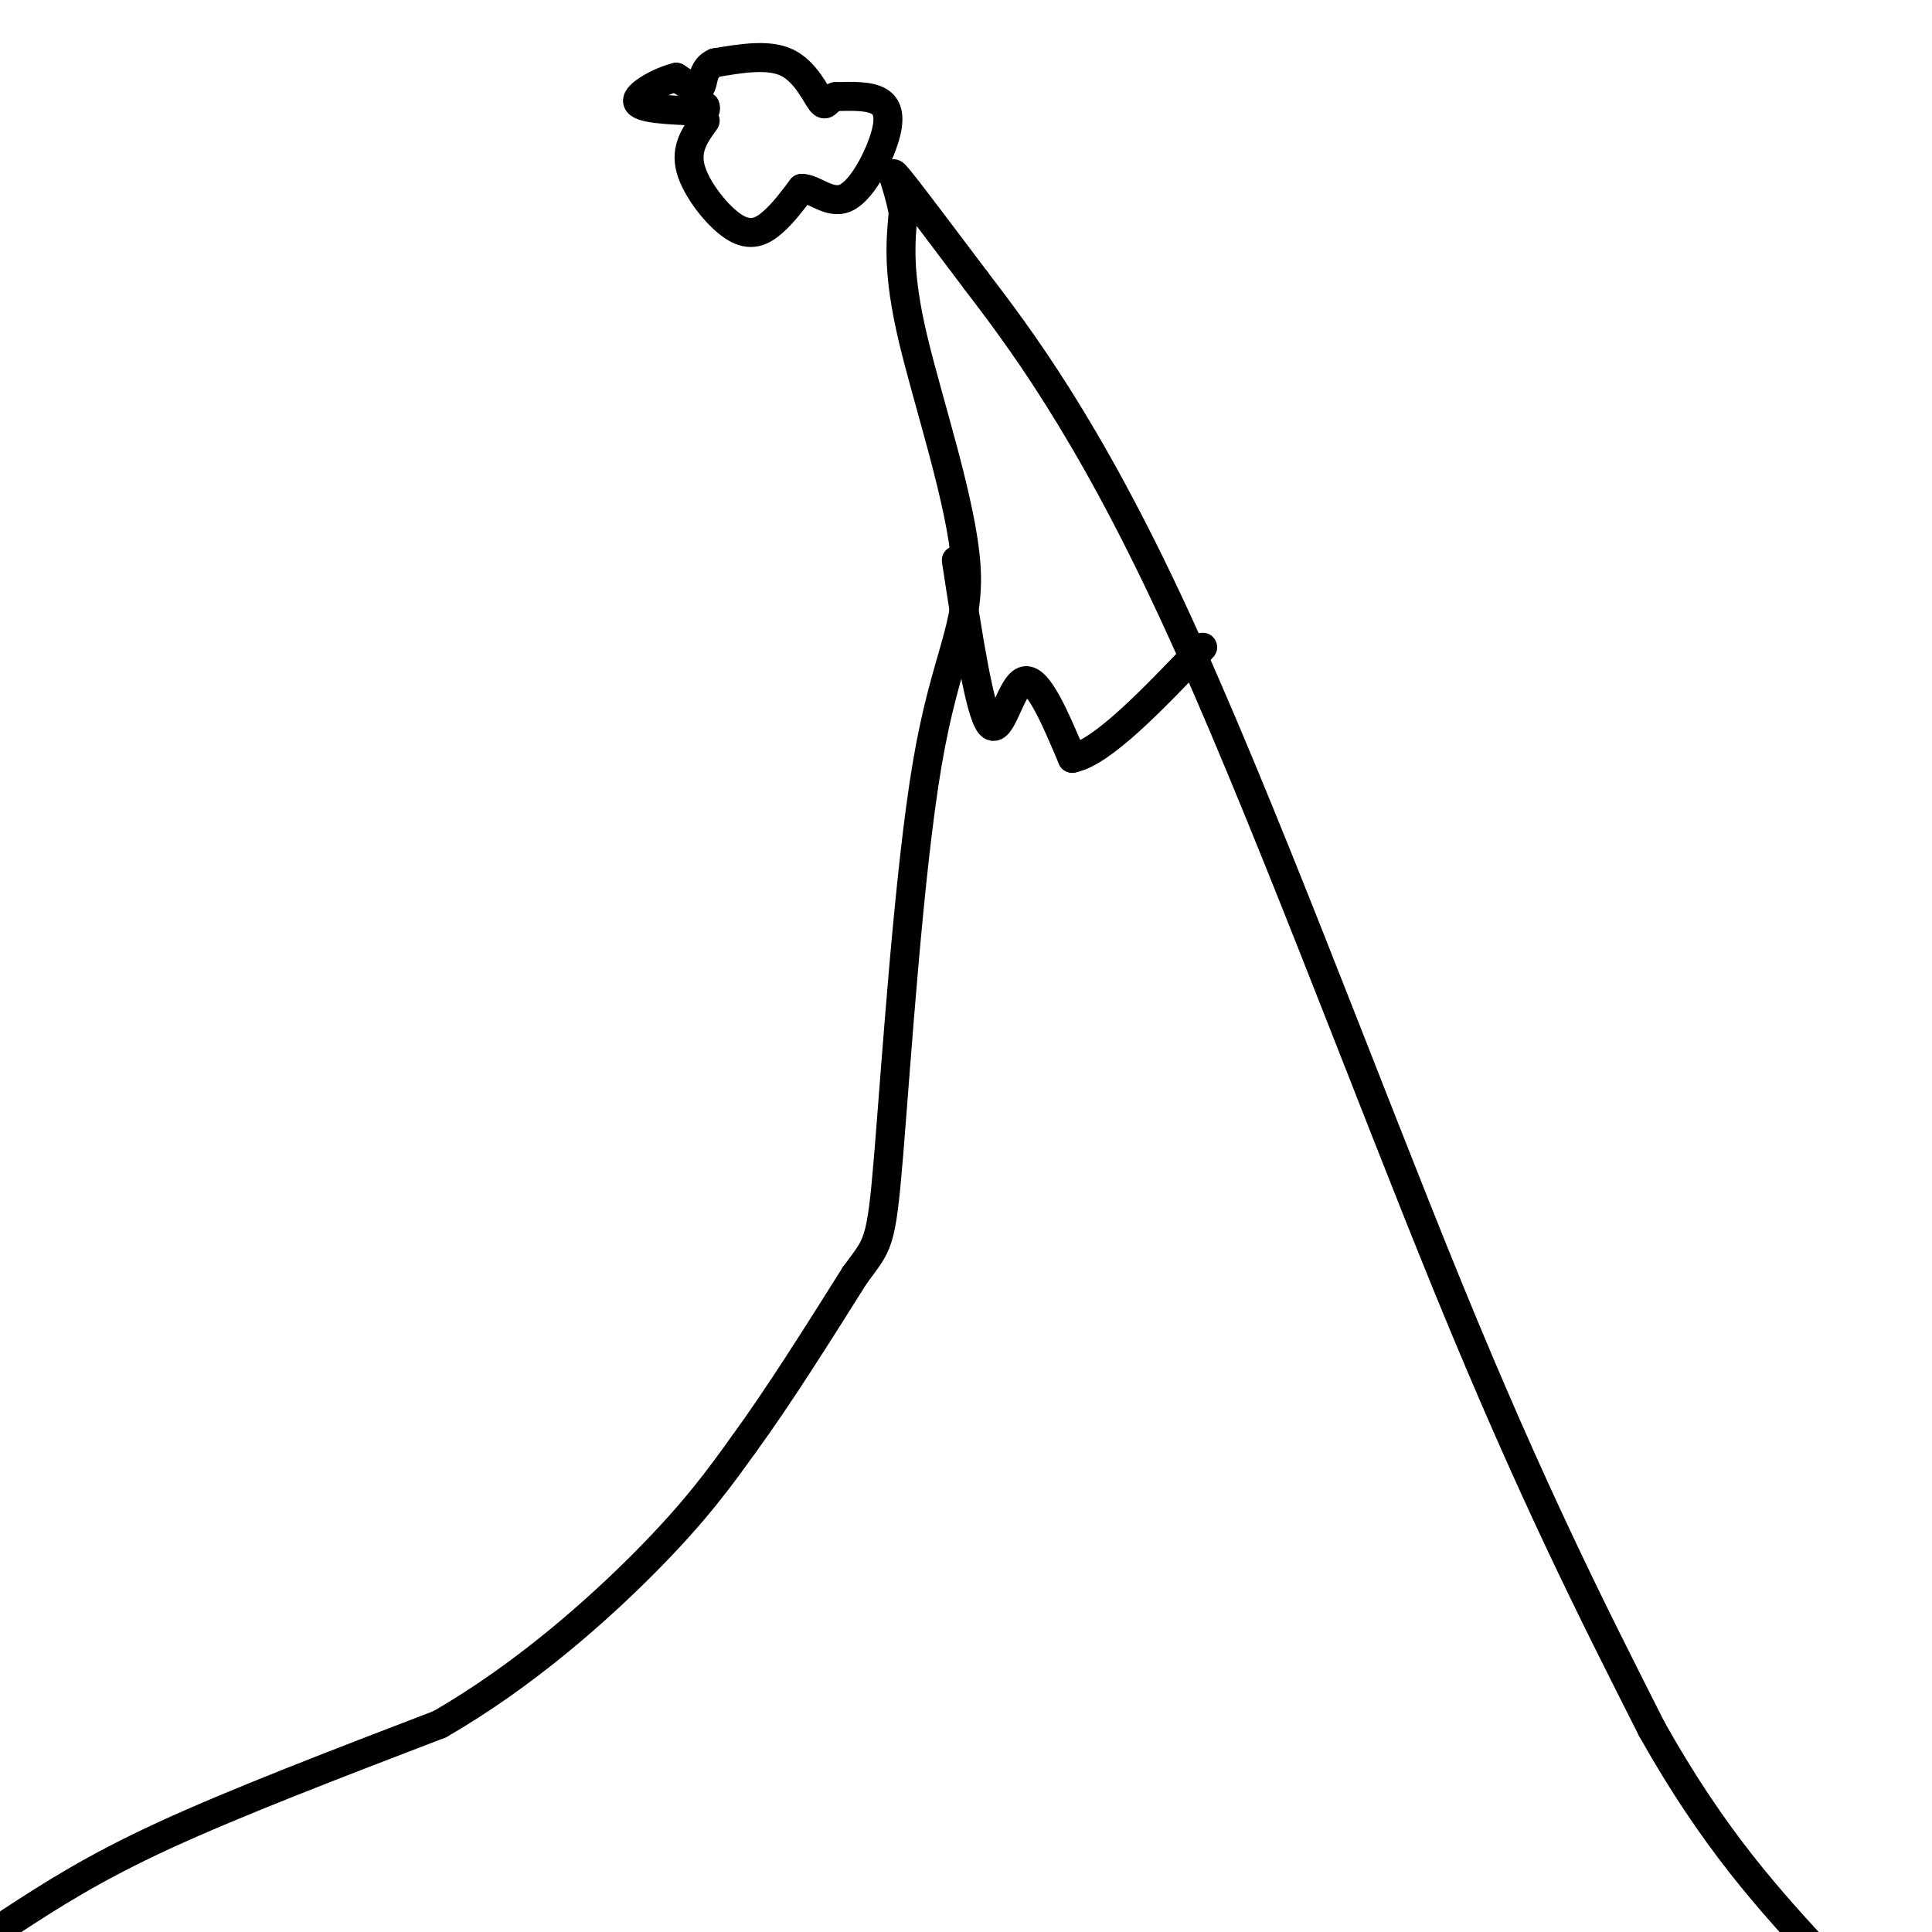 <svg viewBox='0 0 400 400' version='1.1' xmlns='http://www.w3.org/2000/svg' xmlns:xlink='http://www.w3.org/1999/xlink'><g fill='none' stroke='#000000' stroke-width='6' stroke-linecap='round' stroke-linejoin='round'><path d='M2,398c8.583,-5.583 17.167,-11.167 32,-18c14.833,-6.833 35.917,-14.917 57,-23'/><path d='M91,357c17.533,-10.067 32.867,-23.733 43,-34c10.133,-10.267 15.067,-17.133 20,-24'/><path d='M154,299c7.167,-9.833 15.083,-22.417 23,-35'/><path d='M177,264c4.833,-6.649 5.417,-5.771 7,-25c1.583,-19.229 4.167,-58.567 8,-81c3.833,-22.433 8.917,-27.963 8,-41c-0.917,-13.037 -7.833,-33.582 -11,-47c-3.167,-13.418 -2.583,-19.709 -2,-26'/><path d='M187,44c-1.244,-6.533 -3.356,-9.867 -1,-7c2.356,2.867 9.178,11.933 16,21'/><path d='M202,58c8.857,11.607 23.000,30.125 41,69c18.000,38.875 39.857,98.107 57,140c17.143,41.893 29.571,66.446 42,91'/><path d='M342,358c13.000,23.167 24.500,35.583 36,48'/><path d='M198,116c2.400,15.711 4.800,31.422 7,34c2.200,2.578 4.200,-7.978 7,-9c2.800,-1.022 6.400,7.489 10,16'/><path d='M222,157c6.167,-1.167 16.583,-12.083 27,-23'/><path d='M146,25c-2.083,2.881 -4.167,5.762 -3,10c1.167,4.238 5.583,9.833 9,12c3.417,2.167 5.833,0.905 8,-1c2.167,-1.905 4.083,-4.452 6,-7'/><path d='M166,39c2.494,-0.027 5.730,3.405 9,2c3.270,-1.405 6.573,-7.648 8,-12c1.427,-4.352 0.979,-6.815 -1,-8c-1.979,-1.185 -5.490,-1.093 -9,-1'/><path d='M173,20c-1.833,0.548 -1.917,2.417 -3,1c-1.083,-1.417 -3.167,-6.119 -7,-8c-3.833,-1.881 -9.417,-0.940 -15,0'/><path d='M148,13c-2.778,1.200 -2.222,4.200 -3,5c-0.778,0.800 -2.889,-0.600 -5,-2'/><path d='M140,16c-3.089,0.711 -8.311,3.489 -8,5c0.311,1.511 6.156,1.756 12,2'/><path d='M144,23c2.333,0.167 2.167,-0.417 2,-1'/></g>
</svg>